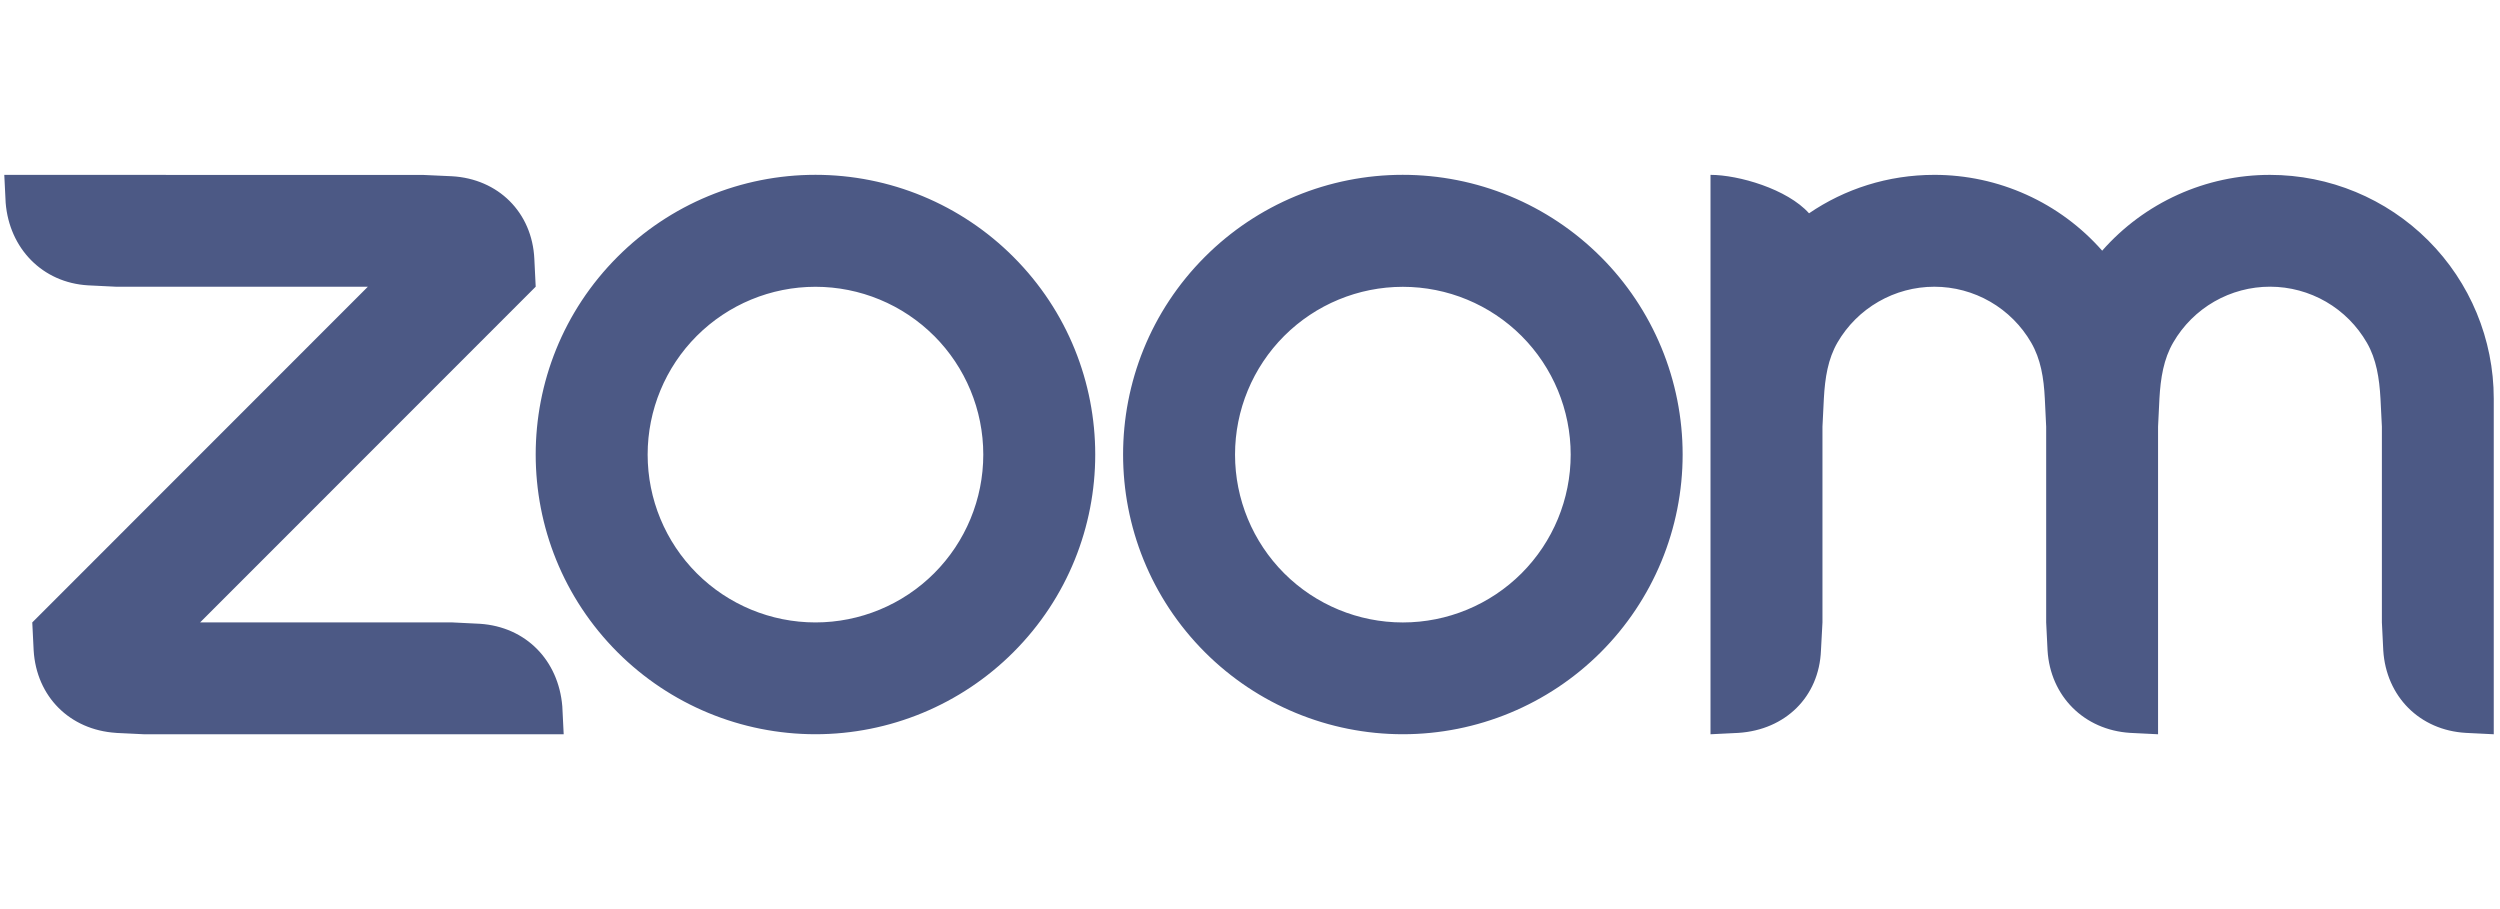 <svg width="143" height="52" viewBox="0 0 143 52" fill="none" xmlns="http://www.w3.org/2000/svg">
<path fill-rule="evenodd" clip-rule="evenodd" d="M116.183 19.596C116.727 20.535 116.905 21.604 116.964 22.805L117.041 24.406V35.601L117.12 37.204C117.278 39.821 119.209 41.756 121.846 41.921L123.441 42V24.406L123.519 22.805C123.585 21.617 123.761 20.528 124.314 19.582C124.877 18.612 125.686 17.808 126.658 17.249C127.631 16.69 128.734 16.397 129.855 16.399C130.977 16.401 132.078 16.698 133.05 17.26C134.02 17.823 134.825 18.631 135.385 19.603C135.929 20.542 136.099 21.63 136.164 22.805L136.244 24.401V35.601L136.323 37.204C136.487 39.835 138.402 41.77 141.048 41.921L142.643 42V22.805C142.643 19.41 141.294 16.155 138.895 13.755C136.495 11.354 133.241 10.005 129.847 10.003C128.03 10.001 126.233 10.387 124.578 11.135C122.922 11.883 121.445 12.975 120.245 14.339C119.045 12.976 117.568 11.883 115.912 11.136C114.257 10.388 112.461 10.001 110.644 10.002C107.987 10.002 105.52 10.808 103.477 12.201C102.231 10.81 99.442 10.002 97.841 10.002V42L99.442 41.921C102.12 41.745 104.055 39.861 104.159 37.204L104.245 35.601V24.406L104.324 22.805C104.391 21.597 104.559 20.535 105.105 19.589C105.669 18.62 106.477 17.815 107.449 17.256C108.421 16.696 109.523 16.401 110.644 16.401C111.767 16.401 112.869 16.696 113.841 17.257C114.813 17.818 115.621 18.625 116.183 19.596ZM6.644 41.923L8.245 42H32.243L32.164 40.404C31.948 37.773 30.085 35.851 27.445 35.68L25.845 35.601H11.447L30.642 16.399L30.564 14.805C30.439 12.147 28.497 10.227 25.845 10.081L24.244 10.008L0.245 10.002L0.324 11.603C0.534 14.208 2.424 16.171 5.041 16.322L6.644 16.401H21.041L1.846 35.603L1.925 37.204C2.083 39.841 3.986 41.751 6.644 41.921V41.923ZM91.56 14.685C93.046 16.171 94.225 17.935 95.029 19.876C95.833 21.817 96.247 23.898 96.247 25.999C96.247 28.1 95.833 30.181 95.029 32.122C94.225 34.063 93.046 35.827 91.56 37.313C88.558 40.312 84.487 41.998 80.243 41.998C76 41.998 71.929 40.312 68.927 37.313C62.679 31.065 62.679 20.933 68.927 14.685C70.412 13.2 72.174 12.022 74.114 11.218C76.054 10.414 78.133 10 80.233 10C82.337 9.999 84.42 10.412 86.363 11.216C88.307 12.02 90.073 13.2 91.56 14.687V14.685ZM87.032 19.216C88.832 21.017 89.843 23.459 89.843 26.005C89.843 28.551 88.832 30.993 87.032 32.794C85.231 34.593 82.789 35.604 80.243 35.604C77.698 35.604 75.256 34.593 73.455 32.794C71.655 30.993 70.644 28.551 70.644 26.005C70.644 23.459 71.655 21.017 73.455 19.216C75.256 17.417 77.698 16.406 80.243 16.406C82.789 16.406 85.231 17.417 87.032 19.216ZM46.654 10C48.754 10.001 50.834 10.415 52.774 11.219C54.713 12.023 56.476 13.202 57.96 14.687C64.21 20.933 64.21 31.067 57.96 37.313C54.958 40.312 50.888 41.998 46.644 41.998C42.4 41.998 38.33 40.312 35.328 37.313C29.08 31.065 29.08 20.933 35.328 14.685C36.812 13.2 38.575 12.022 40.515 11.218C42.455 10.414 44.534 10 46.634 10H46.654ZM53.433 19.213C55.233 21.014 56.244 23.456 56.244 26.003C56.244 28.549 55.233 30.991 53.433 32.792C51.632 34.592 49.19 35.603 46.644 35.603C44.098 35.603 41.656 34.592 39.855 32.792C38.056 30.991 37.045 28.549 37.045 26.003C37.045 23.457 38.056 21.016 39.855 19.215C41.656 17.415 44.098 16.404 46.644 16.404C49.19 16.404 51.632 17.415 53.433 19.215V19.213Z" fill="#4C5985"/>
</svg>
